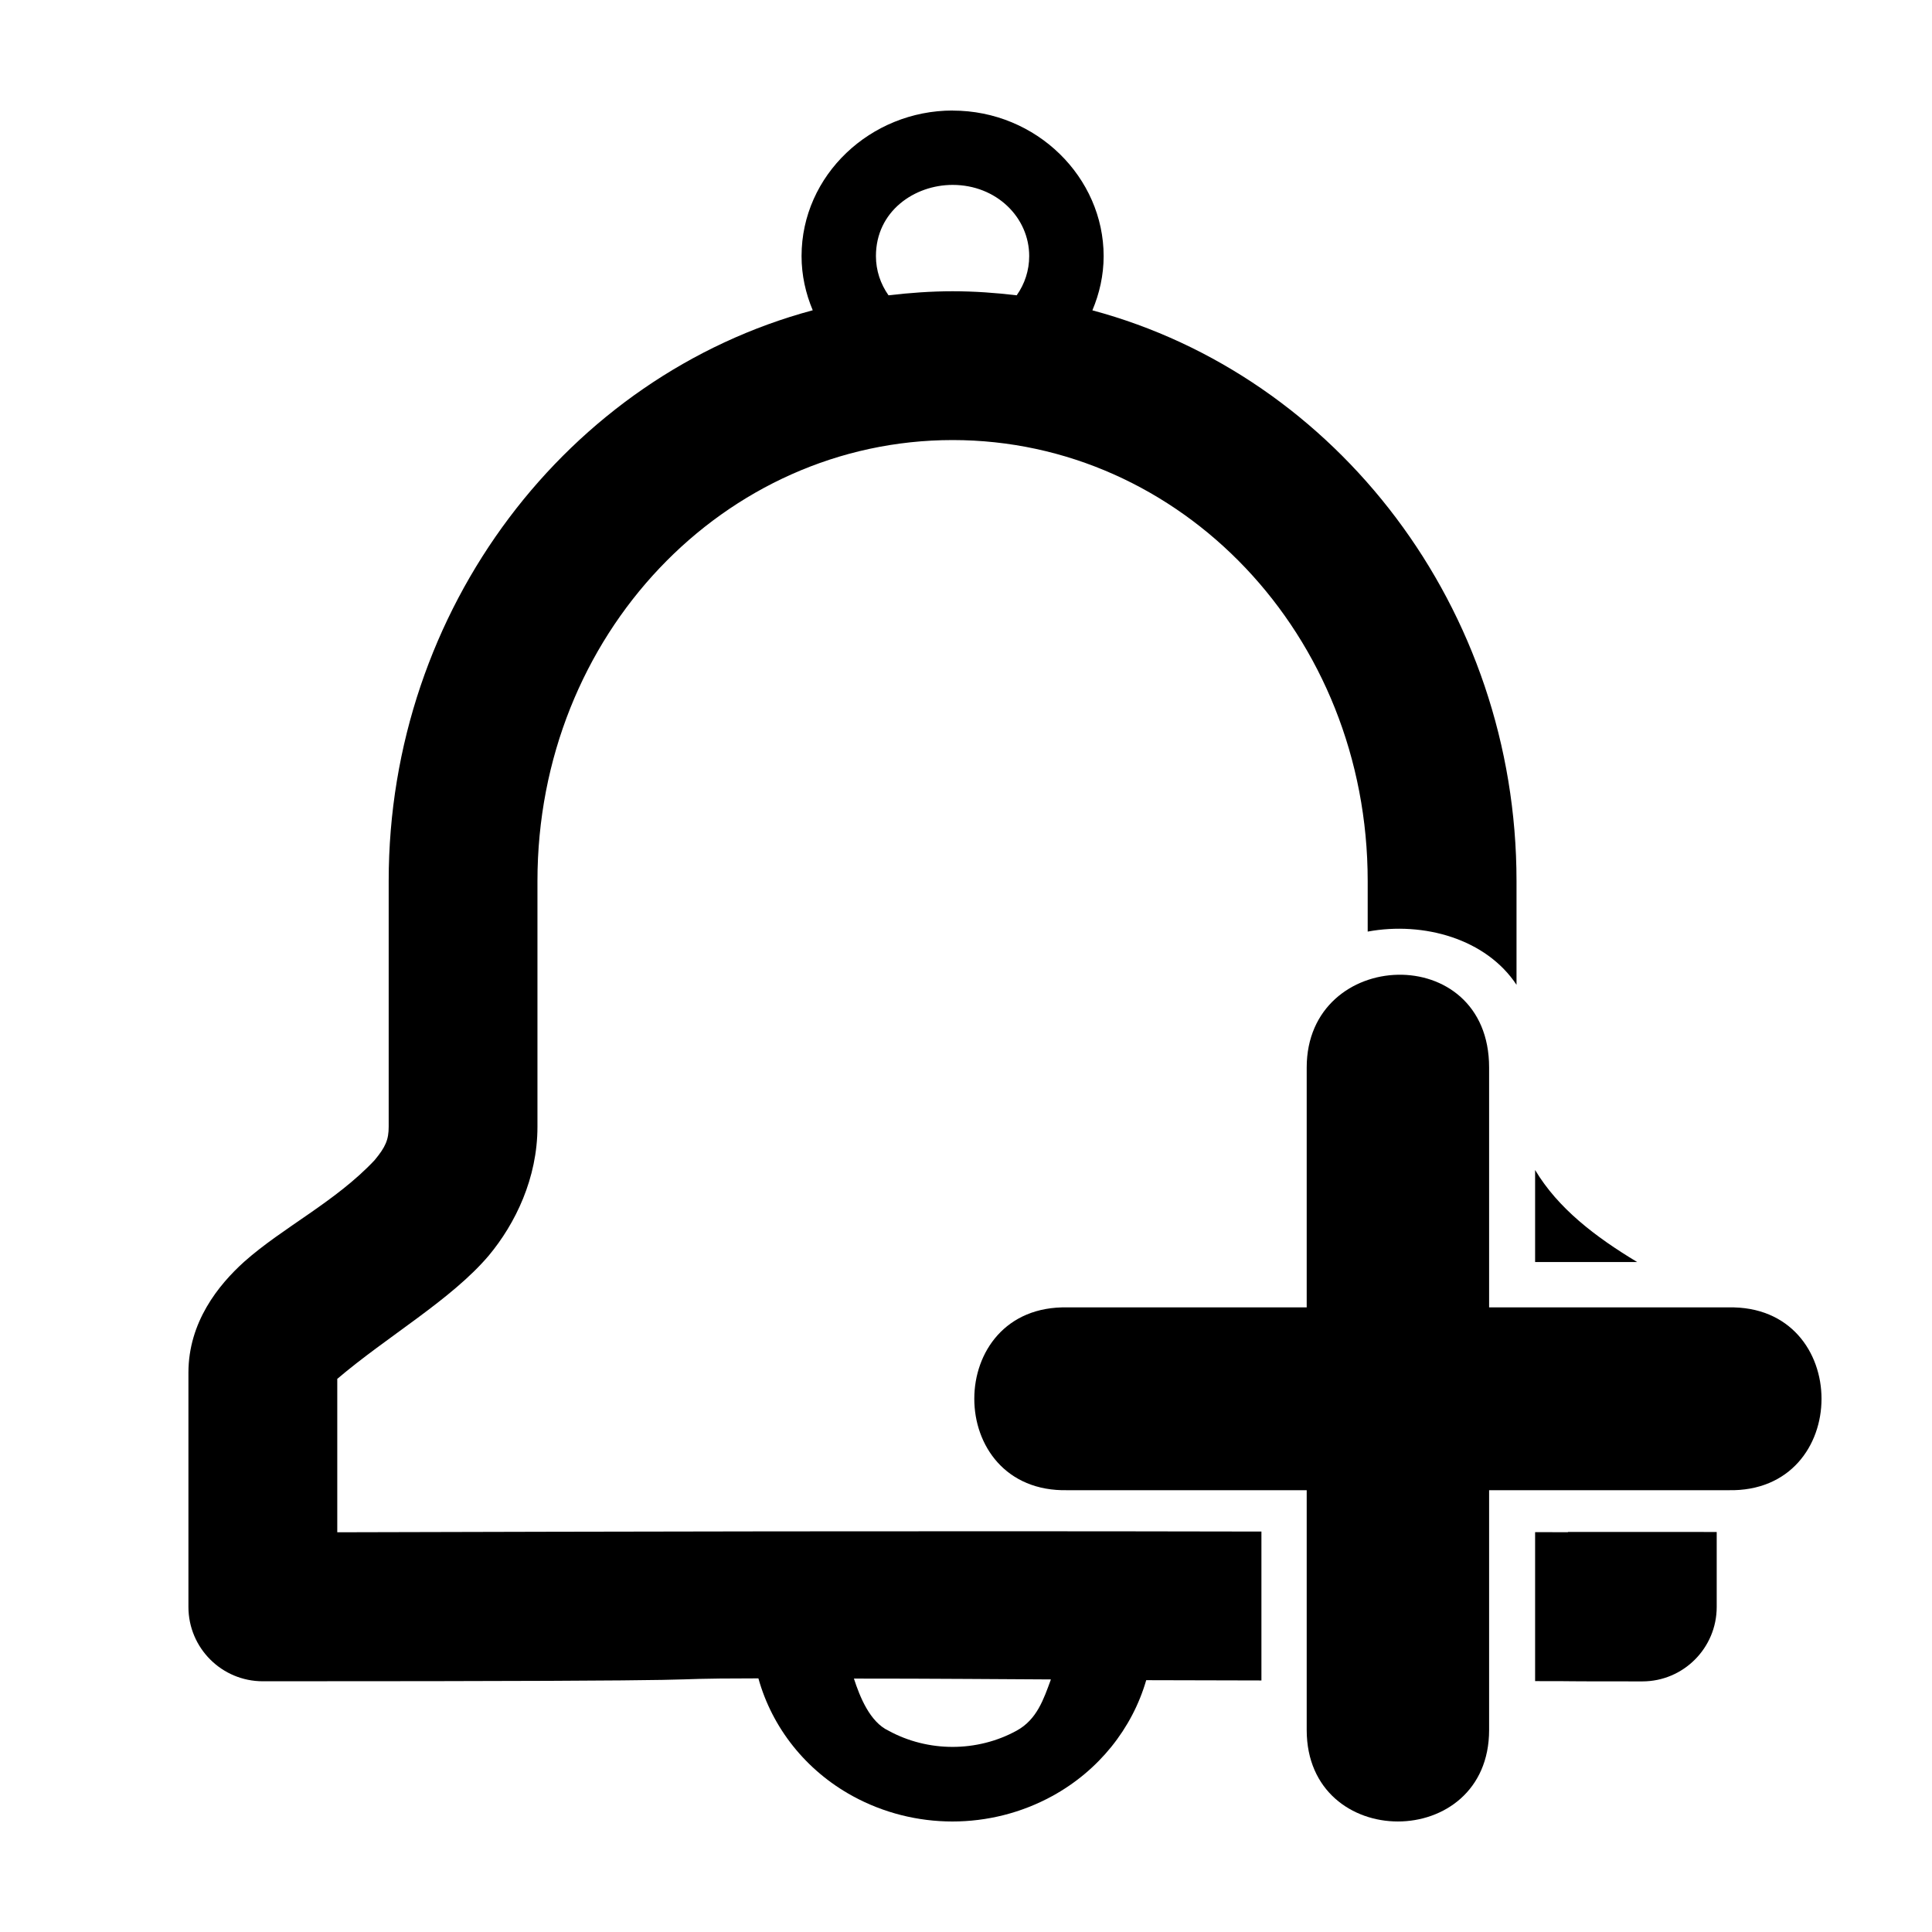 <?xml version="1.0" encoding="UTF-8"?>
<!-- Uploaded to: SVG Repo, www.svgrepo.com, Generator: SVG Repo Mixer Tools -->
<svg fill="#000000" width="800px" height="800px" version="1.1" viewBox="144 144 512 512" xmlns="http://www.w3.org/2000/svg">
 <g>
  <path d="m396.46 173.29c-21.734 0-40.039 17.125-40.039 38.574 0 5.098 1.098 9.922 2.965 14.359-64.762 17.379-112.38 78.941-112.38 151.24v65.121c0 3.426-0.812 5.363-3.734 8.875-10.328 11.004-24.324 17.809-34.551 26.91-6.84 6.164-14.785 16.004-14.785 29.414v62.059c0 10.895 8.836 19.723 19.73 19.711 143.75 0 94.801-0.719 131.32-0.77 3.629 13.07 12.551 24.387 24.965 31.184 16.43 8.992 36.488 8.992 52.918 0 12.266-6.715 21.156-17.832 24.891-30.703 4 0.039 27.562 0.039 30.531 0.074v-39.461c-93.598-0.191-170.45 0-244.91 0.191v-40.656c13.277-11.301 30.27-21 40.172-32.703 7.027-8.445 12.879-20.469 12.879-34.109v-65.121c0-65.301 49.598-116.86 110.03-116.86s109.99 51.562 109.99 116.86v13.398c14.844-2.738 31.418 1.945 39.441 14.109v-27.508c0-72.305-47.629-133.87-112.4-151.24 1.867-4.438 2.984-9.262 2.984-14.359 0-20.828-17.734-38.574-40.02-38.574zm0 19.711c11.609 0 20.289 8.625 20.289 18.863 0 3.816-1.195 7.394-3.312 10.395-5.582-0.664-11.223-1.074-16.977-1.074-5.75 0-11.422 0.422-16.996 1.074-2.117-3.004-3.332-6.578-3.332-10.395 0-11.891 10.199-18.863 20.328-18.863zm154.36 261.06v24.387h27.047c-11.102-6.68-20.973-14.219-27.047-24.387zm8.699 95.918v0.074c-3.426-0.02-5.336-0.004-8.699-0.02v39.48c16.039 0.008 1.203 0.074 28.414 0.074 10.887 0 19.711-8.844 19.711-19.73v-19.867zm-189.22 38.863c19.434-0.02 43.602 0.191 52.203 0.223-1.938 5.285-3.707 10.637-9.105 13.59-10.445 5.719-23.473 5.719-33.918 0-4.93-2.289-7.606-8.945-9.184-13.82z"/>
  <path d="m490.29 426.89v63.582h-63.391c-32.934-0.734-32.934 49.176 0 48.445h63.391v63.559c0 32.312 48.34 32.312 48.34 0v-63.559h63.391c32.934 0.734 32.934-49.176 0-48.445h-63.391v-63.582c0-33.707-48.34-31.812-48.34 0z"/>
 </g>
</svg>